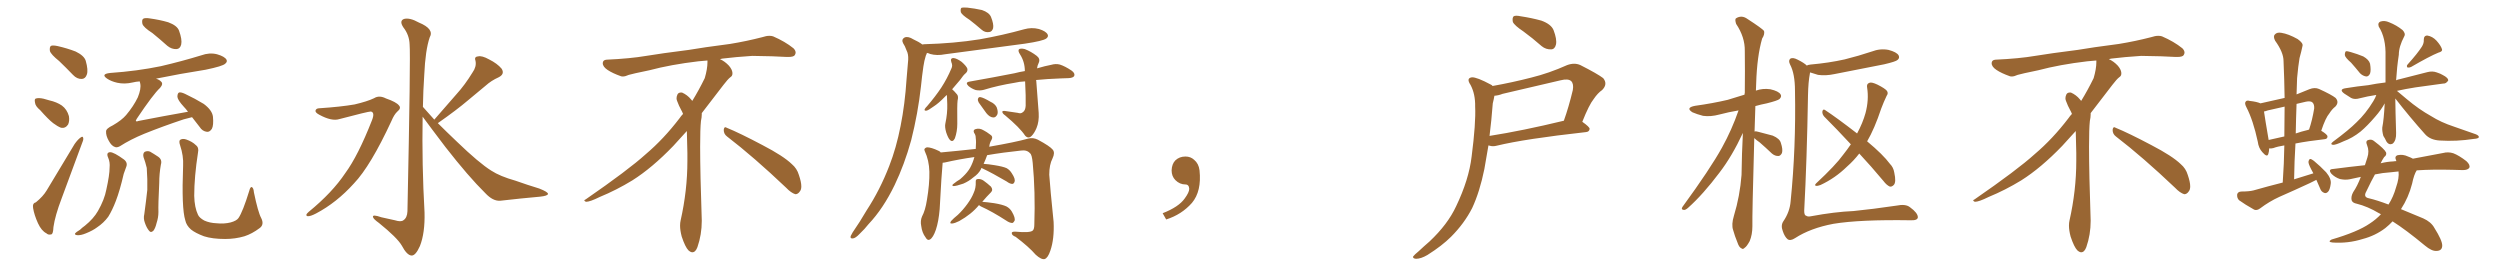 <svg xmlns="http://www.w3.org/2000/svg" xmlns:xlink="http://www.w3.org/1999/xlink" width="1350" height="150"><path fill="#996633" padding="10" d="M31.93 32.96L31.93 32.96Q27.54 29.44 26.95 27.54L26.95 27.54Q26.66 25.34 27.54 24.76L27.54 24.76Q28.56 24.32 31.20 24.90L31.20 24.90Q36.33 26.07 40.87 27.83L40.87 27.83Q45.41 30.03 46.29 32.81L46.29 32.81Q47.75 37.94 46.88 40.28L46.88 40.28Q46.14 42.48 44.24 42.63L44.24 42.63Q41.60 42.77 39.40 40.43L39.40 40.43Q35.60 36.47 31.93 32.96ZM21.68 59.47L21.68 59.47Q19.04 57.28 18.90 55.37L18.90 55.37Q18.46 53.32 19.48 53.17L19.48 53.17Q20.95 52.73 23.58 53.32L23.58 53.32Q25.20 53.76 26.66 54.20L26.66 54.20Q30.62 55.08 33.40 56.98L33.40 56.98Q36.18 59.03 37.21 62.70L37.21 62.70Q37.65 65.33 36.77 67.24L36.77 67.24Q35.30 69.43 32.96 68.99L32.96 68.99Q31.05 68.26 28.71 66.50L28.71 66.50Q26.07 64.45 21.68 59.47ZM82.32 17.87L82.32 17.87Q77.49 14.79 76.90 12.89L76.90 12.89Q76.46 10.69 77.34 10.11L77.34 10.11Q78.37 9.52 81.01 9.96L81.01 9.96Q86.28 10.69 90.82 12.01L90.82 12.01Q95.65 13.77 96.68 16.55L96.68 16.55Q98.44 21.39 97.85 24.02L97.85 24.02Q97.27 26.37 95.36 26.51L95.36 26.51Q92.72 26.66 90.38 24.76L90.38 24.76Q86.28 21.09 82.32 17.87ZM19.34 109.28L19.34 109.28Q23.29 106.05 25.20 102.83L25.20 102.83Q32.23 91.11 40.28 77.78L40.28 77.78Q42.04 75.29 43.51 74.27L43.51 74.27Q44.82 73.24 44.97 74.71L44.97 74.71Q45.12 75.59 44.09 77.93L44.09 77.93Q38.96 91.70 33.25 107.23L33.25 107.23Q29.74 116.46 28.86 122.61L28.86 122.61Q28.71 126.42 27.69 126.56L27.69 126.56Q26.07 127.00 25.05 125.98L25.05 125.98Q22.41 124.66 20.51 120.56L20.51 120.56Q18.46 116.02 17.87 112.35L17.87 112.35Q17.43 109.72 19.34 109.28ZM103.71 63.28L103.71 63.28Q101.51 63.87 99.17 64.45L99.17 64.45Q87.74 68.26 77.93 72.22L77.93 72.22Q70.46 75.29 64.75 78.96L64.75 78.96Q63.13 79.83 62.11 79.39L62.11 79.39Q60.21 78.81 58.74 76.03L58.74 76.03Q57.13 73.24 57.28 70.90L57.28 70.90Q57.28 69.43 60.94 67.68L60.94 67.68Q65.77 64.89 68.12 62.11L68.12 62.11Q72.07 57.42 74.41 52.59L74.41 52.59Q76.32 47.90 75.73 45.12L75.73 45.12Q75.59 44.38 75.44 43.95L75.44 43.95Q73.39 44.09 71.63 44.53L71.63 44.53Q67.24 45.56 63.28 44.68L63.28 44.68Q60.06 43.95 57.86 42.48L57.86 42.48Q54.20 39.99 59.47 39.40L59.47 39.40Q74.12 38.38 86.87 35.74L86.87 35.74Q98.14 33.11 108.69 29.88L108.69 29.88Q113.09 28.27 117.19 29.30L117.19 29.30Q121.29 30.47 122.31 32.23L122.31 32.23Q122.90 33.40 121.58 34.42L121.58 34.42Q120.26 35.74 111.04 37.65L111.04 37.65Q97.12 39.84 84.23 42.48L84.23 42.48Q86.13 43.07 87.01 44.09L87.01 44.09Q88.33 45.26 86.43 47.46L86.43 47.46Q82.76 50.83 73.83 64.16L73.83 64.16Q73.24 65.19 73.39 65.33L73.39 65.33Q73.68 65.77 74.71 65.33L74.71 65.33Q88.18 62.70 101.51 60.35L101.51 60.35Q100.34 58.74 99.32 57.71L99.32 57.71Q95.95 54.05 95.80 52.29L95.80 52.29Q95.80 50.39 96.68 49.95L96.68 49.95Q97.71 49.66 99.90 50.68L99.90 50.68Q105.47 53.32 110.01 56.10L110.01 56.10Q114.55 59.47 114.99 62.99L114.99 62.99Q115.43 67.68 114.40 69.58L114.40 69.58Q113.23 71.34 111.77 71.19L111.77 71.19Q109.28 70.90 107.81 68.55L107.81 68.55Q105.62 65.63 103.71 63.28ZM58.45 85.25L58.45 85.25Q57.13 82.32 59.47 82.18L59.47 82.18Q61.52 82.18 66.94 86.13L66.94 86.13Q69.14 87.89 68.12 90.23L68.12 90.23Q67.68 91.55 66.80 93.90L66.80 93.90Q64.75 102.83 62.55 108.54L62.55 108.54Q60.64 113.53 58.45 117.04L58.45 117.04Q55.96 120.41 52.44 122.75L52.44 122.75Q50.10 124.51 46.44 125.98L46.44 125.98Q43.65 127.15 41.75 127.00L41.75 127.00Q40.14 126.86 40.58 125.98L40.58 125.98Q41.02 125.39 43.21 124.07L43.21 124.07Q44.38 122.90 45.85 121.88L45.85 121.88Q50.54 118.07 52.88 113.96L52.88 113.96Q56.40 107.81 57.42 102.39L57.42 102.39Q59.18 94.48 59.18 90.53L59.18 90.53Q59.47 87.60 58.45 85.25ZM77.49 84.81L77.49 84.81Q77.05 82.91 78.08 82.03L78.08 82.03Q79.54 81.30 81.01 81.88L81.01 81.88Q83.06 83.06 85.25 84.52L85.25 84.52Q87.74 86.13 86.87 88.92L86.87 88.92Q85.99 93.90 85.99 98.73L85.99 98.73Q85.40 110.60 85.55 114.55L85.55 114.55Q85.55 117.48 84.52 120.56L84.52 120.56Q83.94 123.05 82.91 124.51L82.91 124.51Q81.45 125.98 80.42 124.51L80.42 124.51Q79.10 122.90 78.22 120.26L78.22 120.26Q77.34 117.92 77.93 115.58L77.93 115.58Q78.96 107.96 79.54 102.54L79.54 102.54Q79.69 96.97 79.25 90.67L79.25 90.67Q78.52 87.60 77.49 84.81ZM141.06 117.77L141.06 117.77L141.06 117.77Q142.82 121.29 140.19 123.19L140.19 123.19Q136.08 126.27 131.98 127.59L131.98 127.59Q127.00 129.05 121.58 129.05L121.58 129.05Q114.70 129.05 110.16 127.59L110.16 127.59Q105.47 125.83 103.13 123.93L103.13 123.93Q100.63 121.73 100.05 118.95L100.05 118.95Q98.00 112.50 98.88 89.50L98.88 89.50Q99.17 84.23 97.27 78.52L97.27 78.52Q96.39 76.03 97.41 75.44L97.41 75.44Q98.58 74.71 100.49 75.29L100.49 75.29Q103.86 76.46 105.76 78.37L105.76 78.37Q107.52 79.69 106.93 82.32L106.93 82.32Q104.88 95.51 104.88 105.76L104.88 105.76Q105.03 112.06 106.93 116.02L106.93 116.02Q107.67 117.63 110.30 119.09L110.30 119.09Q113.23 120.41 116.89 120.56L116.89 120.56Q121.00 121.00 124.51 120.12L124.51 120.12Q127.73 119.24 128.76 117.77L128.76 117.77Q131.10 114.40 134.62 102.98L134.62 102.98Q135.21 100.63 136.08 101.07L136.08 101.07Q136.96 101.66 137.11 103.86L137.11 103.86Q139.31 114.55 141.06 117.77ZM172.56 58.45L172.56 58.45Q183.84 57.71 191.46 56.40L191.46 56.40Q198.34 54.79 202.00 53.03L202.00 53.03Q204.79 51.27 208.45 53.17L208.45 53.17Q214.01 55.08 215.48 56.98L215.48 56.98Q216.80 58.45 214.60 60.21L214.60 60.21Q212.84 61.82 211.38 65.33L211.38 65.33Q200.10 89.65 191.16 99.02L191.16 99.02Q181.79 109.42 170.65 115.28L170.65 115.28Q167.58 116.89 166.11 116.75L166.11 116.75Q164.50 116.31 166.70 114.40L166.70 114.40Q179.44 104.00 186.47 93.46L186.47 93.46Q193.36 84.08 200.83 65.04L200.83 65.04Q202.59 60.64 200.24 60.21L200.24 60.21Q198.78 60.21 183.25 64.31L183.25 64.31Q179.15 65.63 172.41 61.96L172.41 61.96Q170.21 60.79 170.36 59.77L170.36 59.77Q170.65 58.45 172.56 58.45ZM234.52 64.60L234.52 64.60L234.52 64.60Q240.82 57.42 246.53 50.83L246.53 50.83Q251.07 45.85 255.18 39.11L255.18 39.11Q257.37 36.04 256.79 32.96L256.79 32.96Q255.91 30.62 258.11 30.47L258.11 30.47Q260.16 29.88 264.11 32.08L264.11 32.08Q268.51 34.28 270.85 37.06L270.85 37.06Q272.75 39.99 269.24 41.75L269.24 41.75Q265.28 43.51 262.21 46.29L262.21 46.29Q257.67 50.10 252.69 54.20L252.69 54.20Q246.68 59.33 236.43 66.50L236.43 66.50Q240.97 71.04 246.68 76.46L246.68 76.46Q258.69 88.04 265.28 92.14L265.28 92.14Q269.97 95.21 278.32 97.56L278.32 97.56Q284.91 99.90 291.21 101.81L291.21 101.81Q296.04 103.71 295.90 104.74L295.90 104.74Q295.75 105.76 291.65 106.20L291.65 106.20Q281.69 107.08 270.12 108.40L270.12 108.40Q266.16 108.69 262.06 104.30L262.06 104.30Q252.98 95.36 240.53 79.39L240.53 79.39Q232.18 68.41 228.22 62.99L228.22 62.99Q227.78 88.77 229.25 114.70L229.25 114.70Q229.54 125.83 226.76 132.86L226.76 132.86Q224.41 138.13 222.22 137.99L222.22 137.99Q219.73 137.84 216.94 132.57L216.94 132.57Q214.45 128.32 204.64 120.41L204.64 120.41Q201.56 118.21 201.42 117.19L201.42 117.19Q200.98 115.58 205.96 117.33L205.96 117.33Q209.62 118.07 213.28 118.95L213.28 118.95Q216.50 119.97 217.82 118.95L217.82 118.95Q219.87 117.63 220.02 114.11L220.02 114.11Q221.78 29.74 221.19 24.02L221.19 24.02Q221.04 18.90 217.82 14.79L217.82 14.79Q215.48 11.28 218.12 10.25L218.12 10.25Q221.19 9.38 226.17 12.16L226.17 12.16Q234.67 15.67 232.03 20.21L232.03 20.21Q229.69 27.10 229.10 40.43L229.10 40.43Q228.52 48.93 228.37 57.71L228.37 57.71Q231.30 60.94 234.52 64.60ZM392.58 73.68L392.58 73.68Q390.82 72.36 390.82 70.17L390.82 70.17Q390.97 68.70 391.70 68.70L391.70 68.70Q391.99 68.70 392.43 68.99L392.43 68.99Q399.32 71.78 411.77 78.37L411.77 78.37Q423.05 84.23 427.59 88.62L427.59 88.62Q430.37 90.97 431.40 94.48L431.40 94.48Q432.71 98.29 432.71 100.63L432.71 100.63Q432.71 102.39 431.98 103.27L431.98 103.27Q430.96 104.88 429.49 104.88L429.49 104.88Q427.15 104.15 424.51 101.37L424.51 101.37Q407.08 84.81 392.58 73.68ZM382.03 33.54L382.03 33.54L382.03 32.67Q379.25 32.96 377.05 33.11L377.05 33.11Q362.26 34.86 350.68 37.94L350.68 37.94Q341.46 39.84 339.55 40.43L339.55 40.43Q337.65 41.31 336.33 41.31L336.33 41.31Q335.74 41.31 335.30 41.16L335.30 41.16Q330.76 39.55 328.13 37.79L328.13 37.79Q325.49 36.04 325.49 34.13L325.49 34.13L325.49 33.98Q325.63 32.37 327.54 32.23L327.54 32.23Q340.43 31.64 348.93 30.18L348.93 30.18Q356.84 28.86 371.92 26.95L371.92 26.95Q379.54 25.63 394.19 23.73L394.19 23.73Q403.13 22.27 411.62 20.07L411.62 20.07Q413.82 19.34 415.43 19.34L415.43 19.34Q416.60 19.34 417.48 19.63L417.48 19.63Q423.93 22.41 428.47 26.07L428.47 26.07Q429.64 27.25 429.64 28.42L429.64 28.42Q429.64 29.00 429.20 29.74L429.20 29.74Q428.61 30.76 425.68 30.76L425.68 30.76L424.95 30.76Q418.21 30.32 406.20 30.18L406.20 30.18Q397.27 30.76 390.09 31.64L390.09 31.64Q389.21 31.79 388.77 31.93L388.77 31.93Q391.41 33.11 393.60 35.45L393.60 35.45Q395.36 37.50 395.51 39.26L395.51 39.26L395.51 39.84Q395.51 41.02 394.34 41.75L394.34 41.75Q393.02 42.77 390.67 45.85L390.67 45.85Q384.23 54.35 378.96 61.08L378.96 61.08L378.96 61.82Q378.96 63.28 378.52 65.33L378.52 65.33Q378.08 69.43 378.08 79.25L378.08 79.25Q378.08 93.46 378.96 119.24L378.96 119.24Q378.96 126.71 376.61 133.45L376.61 133.45Q375.59 136.23 373.83 136.23L373.83 136.23Q372.95 136.23 371.78 135.21L371.78 135.21Q370.02 133.45 368.12 127.73L368.12 127.73Q367.24 124.37 367.24 121.88L367.24 121.88Q367.24 120.26 367.53 119.09L367.53 119.09Q371.19 102.83 371.19 87.01L371.19 87.01L371.19 82.62Q371.04 76.61 370.90 70.75L370.90 70.75Q366.80 75.29 363.57 78.81L363.57 78.81Q352.15 90.67 341.46 97.41L341.46 97.41Q332.81 102.69 323.88 106.35L323.88 106.35Q318.60 108.98 316.41 108.98L316.41 108.98Q315.53 108.54 315.53 108.25L315.53 108.25Q315.53 107.96 316.26 107.67L316.26 107.67Q339.40 91.70 348.78 83.20L348.78 83.20Q358.45 75 366.94 63.87L366.94 63.87Q367.82 62.55 368.85 61.52L368.85 61.52Q368.41 60.35 367.82 59.33L367.82 59.33Q366.65 57.28 365.63 54.49L365.63 54.49Q365.33 53.76 365.33 53.03L365.33 53.03Q365.33 52.00 365.92 50.83L365.92 50.83Q366.50 49.95 367.82 49.95L367.82 49.95L368.26 49.95Q371.19 51.27 373.10 53.61L373.10 53.61Q373.39 53.91 373.83 54.49L373.83 54.49Q377.34 48.78 380.57 42.19L380.57 42.19Q382.03 37.21 382.03 33.54ZM523.54 10.69L523.54 10.69Q519.43 8.06 518.85 6.59L518.85 6.59Q518.55 4.83 519.14 4.25L519.14 4.25Q519.87 3.96 522.22 4.10L522.22 4.10Q526.32 4.54 530.27 5.42L530.27 5.42Q534.08 6.74 535.11 9.08L535.11 9.08Q536.72 13.04 536.28 15.23L536.28 15.23Q535.69 17.14 534.23 17.29L534.23 17.29Q531.88 17.72 529.98 15.97L529.98 15.97Q526.61 13.04 523.54 10.69ZM498.05 24.02L498.05 24.02Q498.49 23.88 499.07 23.88L499.07 23.88Q515.19 23.44 528.96 21.24L528.96 21.24Q541.41 19.04 552.98 15.82L552.98 15.82Q557.08 14.65 561.04 15.67L561.04 15.67Q564.84 16.85 565.72 18.60L565.72 18.60Q566.31 19.78 564.99 20.80L564.99 20.80Q563.23 22.12 553.42 23.58L553.42 23.58Q531.45 26.51 510.35 29.30L510.35 29.30Q505.96 30.18 502.29 29.15L502.29 29.15Q501.42 28.71 500.54 28.56L500.54 28.56Q500.39 29.15 499.95 30.03L499.95 30.03Q499.07 32.81 498.63 35.89L498.63 35.89Q497.90 40.87 497.31 46.73L497.31 46.73Q495.70 61.23 492.04 75.73L492.04 75.73Q488.38 88.92 483.11 99.90L483.11 99.90Q476.95 112.65 469.04 121.00L469.04 121.00Q466.99 123.63 464.21 126.27L464.21 126.27Q462.01 128.61 460.55 128.76L460.55 128.76Q458.94 128.91 459.38 127.44L459.38 127.44Q459.81 126.56 460.40 125.54L460.40 125.54Q464.36 119.82 468.02 113.53L468.02 113.53Q475.20 102.54 480.18 89.65L480.18 89.65Q483.98 79.98 486.33 67.97L486.33 67.97Q488.67 56.25 489.55 42.63L489.55 42.63Q489.99 37.06 490.43 32.23L490.43 32.23Q490.58 29.15 489.55 27.25L489.55 27.25Q488.67 24.76 487.65 23.29L487.65 23.29Q486.62 21.24 488.53 20.21L488.53 20.21Q490.43 19.48 493.21 21.24L493.21 21.24Q496.14 22.56 498.05 24.02ZM511.23 51.27L511.23 51.27Q510.79 51.71 510.35 52.15L510.35 52.15Q506.84 55.81 504.05 57.57L504.05 57.57Q501.27 59.62 500.24 59.77L500.24 59.77Q498.93 59.91 499.37 58.89L499.37 58.89Q499.66 58.30 500.68 57.28L500.68 57.28Q505.08 52.15 508.30 47.31L508.30 47.31Q511.52 42.33 513.72 37.06L513.72 37.06Q514.60 35.45 513.72 33.54L513.72 33.54Q512.99 31.35 514.89 31.35L514.89 31.35Q516.65 31.49 519.29 33.40L519.29 33.40Q521.92 35.74 522.36 37.06L522.36 37.06Q522.66 38.38 521.63 39.40L521.63 39.40Q520.17 40.58 518.41 43.21L518.41 43.21Q516.06 45.85 514.16 48.19L514.16 48.19Q515.33 49.22 516.80 50.98L516.80 50.98Q517.68 52.00 517.09 54.35L517.09 54.35Q516.80 56.69 516.94 66.80L516.94 66.80Q516.94 71.04 515.63 74.71L515.63 74.71Q514.45 77.05 512.99 75.59L512.99 75.59Q511.96 74.56 510.94 71.48L510.94 71.48Q510.06 68.41 510.50 66.65L510.50 66.65Q511.67 61.23 511.52 56.25L511.52 56.25Q511.52 54.49 511.38 52.59L511.38 52.59Q511.38 51.86 511.23 51.27ZM549.61 60.94L549.61 60.94Q551.22 61.52 552.25 60.64L552.25 60.64Q553.71 59.77 553.86 57.13L553.86 57.13Q554.00 52.29 553.56 43.95L553.56 43.95Q550.34 44.09 548.00 44.68L548.00 44.68Q538.92 46.14 531.30 48.49L531.30 48.49Q529.25 49.07 526.90 48.63L526.90 48.63Q524.71 47.90 522.95 46.44L522.95 46.44Q521.04 44.53 523.39 44.09L523.39 44.09Q536.72 41.75 547.85 39.55L547.85 39.55Q550.63 38.82 553.42 38.38L553.42 38.38Q553.42 33.40 550.78 29.30L550.78 29.30Q549.61 27.54 550.20 26.66L550.20 26.66Q551.07 25.93 553.42 26.51L553.42 26.51Q556.79 27.83 559.86 30.18L559.86 30.18Q561.91 31.79 560.89 33.98L560.89 33.98Q560.16 35.45 560.01 36.91L560.01 36.91Q564.40 35.60 567.63 35.01L567.63 35.01Q570.12 34.28 572.31 34.86L572.31 34.86Q575.10 35.74 578.61 38.09L578.61 38.09Q580.66 39.55 580.08 41.02L580.08 41.02Q579.49 42.04 577.15 42.19L577.15 42.19Q575.24 42.33 573.05 42.33L573.05 42.33Q565.14 42.63 559.42 43.21L559.42 43.21Q559.42 43.36 559.57 43.51L559.57 43.51Q560.74 58.59 560.89 60.94L560.89 60.94Q561.18 65.63 559.72 69.14L559.72 69.14Q558.54 71.92 557.08 73.39L557.08 73.39Q555.32 75.15 553.56 73.24L553.56 73.24Q550.78 68.99 542.72 62.26L542.72 62.26Q541.41 61.38 541.26 60.50L541.26 60.50Q541.11 59.77 542.58 59.91L542.58 59.91Q546.09 60.50 549.61 60.94ZM528.52 55.37L528.52 55.37Q527.93 54.35 528.08 53.47L528.08 53.47Q528.37 52.29 529.39 52.44L529.39 52.44Q531.15 52.73 534.81 54.93L534.81 54.93Q537.16 55.96 538.18 57.86L538.18 57.86Q539.06 60.21 538.62 61.67L538.62 61.67Q537.74 63.57 536.28 63.43L536.28 63.43Q534.38 63.28 532.62 61.08L532.62 61.08Q530.42 58.15 528.52 55.37ZM530.42 108.98L530.42 108.98Q532.76 109.13 536.87 109.72L536.87 109.72Q541.26 110.45 543.46 111.47L543.46 111.47Q545.36 112.50 546.39 114.26L546.39 114.26Q548.44 117.77 547.85 119.24L547.85 119.24Q547.27 120.26 546.68 120.41L546.68 120.41Q545.21 120.41 543.31 119.09L543.31 119.09Q535.84 114.26 529.69 111.47L529.69 111.47Q529.10 111.18 528.66 110.74L528.66 110.74Q524.56 115.72 517.97 119.38L517.97 119.38Q515.63 120.56 514.16 120.70L514.16 120.70Q512.55 120.85 513.57 119.38L513.57 119.38Q514.89 117.92 517.24 116.02L517.24 116.02Q520.02 113.38 522.36 110.16L522.36 110.16Q524.71 106.93 525.73 104.30L525.73 104.30Q527.05 101.51 526.90 98.29L526.90 98.29Q526.76 96.68 528.08 96.68L528.08 96.68Q529.69 96.53 531.15 97.56L531.15 97.56Q533.20 99.02 535.11 100.78L535.11 100.78Q536.43 102.54 535.11 103.86L535.11 103.86Q532.76 106.20 530.42 108.98ZM533.06 83.79L533.06 83.79L533.06 83.79Q532.18 86.28 531.15 88.48L531.15 88.48Q533.64 88.62 537.16 89.21L537.16 89.21Q541.70 89.94 543.60 90.82L543.60 90.82Q545.36 91.85 546.39 93.60L546.39 93.60Q548.44 96.68 547.85 98.14L547.85 98.14Q547.56 99.17 546.68 99.32L546.68 99.32Q545.36 99.32 543.60 98.00L543.60 98.00Q536.13 93.60 530.27 90.82L530.27 90.82Q529.98 90.67 529.98 90.67L529.98 90.67Q529.83 90.97 529.69 91.41L529.69 91.41Q528.37 93.90 525.59 95.80L525.59 95.80Q523.24 97.85 520.17 99.17L520.17 99.17Q516.36 100.49 514.89 100.49L514.89 100.49Q513.57 100.20 515.04 99.17L515.04 99.17Q516.65 97.85 518.41 96.83L518.41 96.83Q519.29 96.09 519.87 95.51L519.87 95.51Q522.51 93.02 523.83 90.67L523.83 90.67Q525.29 88.04 526.17 84.81L526.17 84.81Q517.82 85.99 510.21 87.74L510.21 87.74Q509.62 87.74 509.03 87.89L509.03 87.89Q508.45 93.60 507.42 112.94L507.42 112.94Q506.84 119.68 505.37 124.07L505.37 124.07Q503.91 128.32 502.15 129.35L502.15 129.35Q500.83 130.08 499.80 128.17L499.80 128.17Q497.90 125.68 497.46 122.02L497.46 122.02Q496.88 119.24 497.90 116.89L497.90 116.89Q499.66 113.67 500.54 107.96L500.54 107.96Q502.00 99.46 501.86 92.72L501.86 92.72Q501.71 86.57 499.37 81.59L499.37 81.59Q498.63 80.13 500.54 79.54L500.54 79.54Q502.88 79.54 506.84 81.45L506.84 81.45Q507.57 81.74 508.01 82.32L508.01 82.32Q517.53 81.45 526.90 80.42L526.90 80.42Q527.05 78.37 527.05 76.90L527.05 76.90Q527.05 75.59 526.90 74.56L526.90 74.56Q526.90 72.80 526.03 71.78L526.03 71.78Q525.29 70.17 526.76 69.73L526.76 69.73Q528.96 68.99 531.30 70.46L531.30 70.46Q532.76 71.19 534.67 72.66L534.67 72.66Q536.43 73.68 535.40 75.59L535.40 75.59Q534.38 77.20 534.23 79.10L534.23 79.10Q534.08 79.10 534.08 79.25L534.08 79.25Q548.44 76.76 555.18 74.85L555.18 74.85Q557.81 74.12 560.45 75.44L560.45 75.44Q567.04 78.96 568.51 80.86L568.51 80.86Q569.82 82.47 568.36 85.55L568.36 85.55Q566.60 88.92 566.60 94.34L566.60 94.34Q567.04 101.22 568.95 119.82L568.95 119.82Q569.38 129.05 567.19 135.35L567.19 135.35Q565.87 139.31 564.11 139.89L564.11 139.89Q562.35 140.33 559.28 137.55L559.28 137.55Q555.62 133.30 548.44 127.88L548.44 127.88Q546.53 127.15 546.39 126.12L546.39 126.12Q546.09 124.95 548.44 125.10L548.44 125.10Q556.20 125.83 557.67 124.51L557.67 124.51Q558.54 123.78 558.54 121.14L558.54 121.14Q559.13 103.56 557.67 88.04L557.67 88.04Q557.23 83.35 556.20 82.76L556.20 82.76Q554.59 80.86 551.37 81.30L551.37 81.30Q541.55 82.32 533.06 83.79ZM647.75 91.99L647.75 91.99L647.75 91.99Q648.93 103.27 643.65 109.57L643.65 109.57Q638.09 115.87 629.74 118.51L629.74 118.51L627.83 115.14Q636.47 111.77 639.70 107.23L639.70 107.23Q642.19 103.86 642.19 101.95L642.19 101.95Q642.04 99.61 640.14 99.61L640.14 99.61Q637.06 99.61 634.72 97.27L634.72 97.27Q632.67 95.21 632.67 91.99L632.67 91.99Q632.81 88.48 634.72 86.57L634.72 86.57Q636.91 84.52 640.14 84.52L640.14 84.52Q642.92 84.52 644.82 86.28L644.82 86.28Q647.31 88.33 647.75 91.99ZM822.66 16.99L822.66 16.99Q817.82 13.77 816.94 11.87L816.94 11.87Q816.50 9.67 817.38 8.79L817.38 8.79Q818.41 8.20 821.19 8.79L821.19 8.79Q827.05 9.67 832.32 11.13L832.32 11.13Q837.60 13.04 838.92 16.26L838.92 16.26Q840.82 21.24 840.23 24.02L840.23 24.02Q839.65 26.51 837.74 26.66L837.74 26.66Q834.81 26.81 832.47 24.90L832.47 24.90Q827.49 20.51 822.66 16.99ZM805.96 46.44L805.96 46.44Q816.65 44.53 826.90 41.89L826.90 41.89Q836.43 39.55 846.24 35.16L846.24 35.16Q850.20 33.69 853.42 35.16L853.42 35.16Q862.65 39.84 865.72 42.19L865.72 42.19Q868.36 45.41 865.14 48.63L865.14 48.63Q862.79 50.24 860.60 53.47L860.60 53.47Q858.11 56.54 854.44 65.77L854.44 65.77Q858.40 68.55 858.40 69.58L858.40 69.58Q858.25 71.19 856.35 71.34L856.35 71.34Q823.39 75 808.30 78.66L808.30 78.66Q806.10 79.25 804.35 78.66L804.35 78.66Q803.91 78.52 803.76 78.52L803.76 78.52Q802.59 85.40 801.56 91.26L801.56 91.26Q799.07 103.56 794.97 112.35L794.97 112.35Q790.72 120.70 783.54 127.88L783.54 127.88Q778.71 132.71 770.80 137.70L770.80 137.70Q767.29 139.75 764.65 139.75L764.65 139.75Q762.89 139.60 763.04 138.57L763.04 138.57Q763.77 137.55 766.11 135.64L766.11 135.64Q768.75 133.15 771.97 130.37L771.97 130.37Q781.79 121.14 786.33 111.33L786.33 111.33Q793.21 96.97 794.68 84.52L794.68 84.52Q797.02 66.36 796.58 57.57L796.58 57.57Q796.73 50.83 794.09 45.85L794.09 45.85Q791.60 42.19 794.82 41.75L794.82 41.75Q797.46 41.60 805.08 45.70L805.08 45.70Q805.81 46.00 805.96 46.44ZM806.10 55.81L806.10 55.81L806.10 55.81Q805.37 65.33 804.35 73.39L804.35 73.39Q822.07 70.61 844.48 65.19L844.48 65.19Q847.12 57.86 849.32 48.63L849.32 48.63Q849.90 45.26 848.44 43.80L848.44 43.80Q846.83 42.33 842.72 43.36L842.72 43.36Q827.34 47.02 811.38 50.68L811.38 50.68Q809.18 51.56 806.98 51.71L806.98 51.71Q806.69 53.47 806.10 55.81ZM947.31 74.56L947.31 74.56Q946.14 116.31 946.29 122.17L946.29 122.17Q946.29 126.71 944.82 130.22L944.82 130.22Q943.21 133.15 942.19 133.74L942.19 133.74Q941.16 134.91 940.28 134.03L940.28 134.03Q939.11 133.59 938.23 130.96L938.23 130.96Q936.77 127.44 935.89 124.22L935.89 124.22Q934.86 121.29 936.33 116.46L936.33 116.46Q939.55 105.91 940.43 94.48L940.43 94.48Q940.58 82.76 941.16 71.78L941.16 71.78Q935.30 84.38 928.56 93.16L928.56 93.16Q919.63 105.03 911.57 112.21L911.57 112.21Q910.25 113.38 909.38 113.38L909.38 113.38Q907.62 113.23 908.50 111.77L908.50 111.77Q923.58 91.11 929.88 79.69L929.88 79.69Q935.16 70.17 938.82 59.62L938.82 59.62Q933.54 60.50 928.56 61.82L928.56 61.82Q923.73 63.13 919.63 62.55L919.63 62.55Q916.26 61.67 913.92 60.64L913.92 60.64Q909.96 58.15 915.38 57.13L915.38 57.13Q924.90 55.81 932.96 53.91L932.96 53.91Q937.50 52.59 942.04 51.12L942.04 51.12Q942.04 50.39 942.19 50.24L942.19 50.24Q942.33 38.23 942.19 27.54L942.19 27.54Q942.33 20.07 937.50 12.89L937.50 12.89Q936.77 10.55 937.35 9.96L937.35 9.96Q940.43 7.91 943.65 10.25L943.65 10.25Q951.56 15.38 952.59 16.70L952.59 16.70Q953.03 18.60 951.56 20.80L951.56 20.80Q948.78 30.47 948.34 44.97L948.34 44.97Q948.19 47.02 948.19 48.93L948.19 48.93Q951.86 47.61 955.96 48.19L955.96 48.19Q960.50 49.22 961.52 50.98L961.52 50.98Q962.26 52.15 960.94 53.47L960.94 53.47Q959.91 54.35 954.05 55.81L954.05 55.81Q950.98 56.40 947.90 57.28L947.90 57.28Q947.61 64.45 947.46 71.04L947.46 71.04Q948.19 70.75 949.51 71.19L949.51 71.19Q953.61 72.22 957.28 73.24L957.28 73.24Q961.08 74.85 961.67 77.20L961.67 77.20Q962.84 80.71 962.26 82.62L962.26 82.62Q961.52 84.08 960.50 84.23L960.50 84.23Q958.59 84.38 956.84 82.91L956.84 82.91Q953.47 79.69 950.24 76.90L950.24 76.90Q948.34 75.59 947.31 74.56ZM975.73 35.45L975.73 35.45Q976.17 35.01 977.64 34.86L977.64 34.86Q987.60 33.98 996.09 32.08L996.09 32.08Q1003.71 30.18 1010.74 27.83L1010.74 27.83Q1015.28 26.07 1019.82 26.95L1019.82 26.95Q1024.22 28.13 1025.24 29.88L1025.24 29.88Q1025.98 31.35 1024.66 32.37L1024.66 32.37Q1023.78 33.25 1017.48 34.72L1017.48 34.72Q1003.86 37.35 990.67 39.99L990.67 39.99Q985.84 41.02 981.74 40.43L981.74 40.43Q979.25 39.70 977.49 39.11L977.49 39.11Q977.34 39.26 977.34 39.70L977.34 39.70Q976.46 44.24 976.32 51.42L976.32 51.42Q975.73 86.43 974.27 113.82L974.27 113.82Q974.27 116.31 975.29 116.46L975.29 116.46Q976.17 117.19 978.08 116.75L978.08 116.75Q990.67 114.40 1000.93 113.96L1000.93 113.96Q1011.18 112.94 1024.07 111.04L1024.07 111.04Q1029.05 110.01 1031.40 111.91L1031.40 111.91Q1035.64 114.99 1035.64 117.33L1035.64 117.33Q1035.50 119.09 1031.84 118.95L1031.84 118.95Q1004.30 118.51 990.09 120.85L990.09 120.85Q977.64 123.19 969.29 128.61L969.29 128.61Q966.80 130.22 965.33 129.20L965.33 129.20Q963.72 127.88 962.70 124.80L962.70 124.80Q961.52 121.73 962.99 119.53L962.99 119.53Q966.50 114.40 966.94 108.69L966.94 108.69Q969.87 79.83 969.29 48.93L969.29 48.93Q969.29 39.84 966.65 34.86L966.65 34.86Q965.63 32.81 966.65 31.79L966.65 31.79Q967.97 30.76 970.75 32.23L970.75 32.23Q974.27 33.98 975.73 35.45ZM1004.00 82.91L1004.00 82.91L1004.00 82.91Q1001.07 86.72 997.41 89.94L997.41 89.94Q990.97 96.24 983.06 99.90L983.06 99.90Q981.59 100.49 980.57 100.34L980.57 100.34Q979.69 100.05 980.71 99.02L980.71 99.02Q991.26 89.21 995.36 83.50L995.36 83.50Q997.56 80.71 999.46 77.93L999.46 77.93Q991.85 69.73 985.11 62.99L985.11 62.99Q983.94 61.67 984.08 60.21L984.08 60.21Q984.38 58.74 985.40 59.33L985.40 59.33Q991.85 63.57 1002.83 72.07L1002.83 72.07Q1005.91 66.36 1007.37 61.08L1007.37 61.08Q1009.28 53.91 1008.25 47.31L1008.25 47.31Q1007.81 45.26 1009.57 44.68L1009.57 44.68Q1010.74 44.24 1013.82 45.70L1013.82 45.70Q1017.92 47.75 1018.95 49.07L1018.95 49.07Q1019.82 50.39 1018.80 51.71L1018.80 51.71Q1017.19 55.08 1015.87 58.59L1015.87 58.59Q1012.21 69.58 1008.25 76.32L1008.25 76.32Q1016.89 83.50 1020.56 88.48L1020.56 88.48Q1022.46 90.38 1022.90 93.16L1022.90 93.16Q1024.07 98.44 1022.61 99.90L1022.61 99.90Q1021.58 100.93 1020.56 100.78L1020.56 100.78Q1018.80 100.05 1017.04 97.71L1017.04 97.71Q1010.30 89.65 1004.00 82.91ZM1142.58 73.68L1142.58 73.68Q1140.82 72.36 1140.82 70.17L1140.82 70.17Q1140.97 68.70 1141.70 68.70L1141.70 68.70Q1141.99 68.70 1142.43 68.99L1142.43 68.99Q1149.32 71.78 1161.77 78.37L1161.77 78.37Q1173.05 84.23 1177.59 88.62L1177.59 88.62Q1180.37 90.97 1181.40 94.48L1181.40 94.48Q1182.71 98.29 1182.71 100.63L1182.71 100.63Q1182.71 102.39 1181.98 103.27L1181.98 103.27Q1180.96 104.88 1179.49 104.88L1179.49 104.88Q1177.15 104.15 1174.51 101.37L1174.51 101.37Q1157.08 84.81 1142.58 73.68ZM1132.03 33.54L1132.03 33.54L1132.03 32.67Q1129.25 32.96 1127.05 33.11L1127.05 33.11Q1112.26 34.86 1100.68 37.94L1100.68 37.94Q1091.46 39.84 1089.55 40.43L1089.55 40.43Q1087.65 41.31 1086.33 41.31L1086.33 41.31Q1085.74 41.31 1085.30 41.16L1085.30 41.16Q1080.76 39.55 1078.13 37.79L1078.13 37.79Q1075.49 36.04 1075.49 34.13L1075.49 34.13L1075.49 33.98Q1075.63 32.37 1077.54 32.23L1077.54 32.23Q1090.43 31.64 1098.93 30.18L1098.93 30.18Q1106.84 28.86 1121.92 26.95L1121.92 26.95Q1129.54 25.63 1144.19 23.73L1144.19 23.73Q1153.13 22.27 1161.62 20.07L1161.62 20.07Q1163.82 19.34 1165.43 19.34L1165.43 19.34Q1166.60 19.34 1167.48 19.63L1167.48 19.63Q1173.93 22.41 1178.47 26.07L1178.47 26.07Q1179.64 27.25 1179.64 28.42L1179.64 28.42Q1179.64 29.00 1179.20 29.74L1179.20 29.74Q1178.61 30.76 1175.68 30.76L1175.68 30.76L1174.95 30.76Q1168.21 30.32 1156.20 30.18L1156.20 30.18Q1147.27 30.76 1140.09 31.64L1140.09 31.64Q1139.21 31.79 1138.77 31.93L1138.77 31.93Q1141.41 33.11 1143.60 35.45L1143.60 35.45Q1145.36 37.50 1145.51 39.26L1145.51 39.26L1145.51 39.84Q1145.51 41.02 1144.34 41.75L1144.34 41.75Q1143.02 42.77 1140.67 45.85L1140.67 45.85Q1134.23 54.35 1128.96 61.08L1128.96 61.08L1128.96 61.82Q1128.96 63.28 1128.52 65.33L1128.52 65.33Q1128.08 69.43 1128.08 79.25L1128.08 79.25Q1128.08 93.46 1128.96 119.24L1128.96 119.24Q1128.96 126.71 1126.61 133.45L1126.61 133.45Q1125.59 136.23 1123.83 136.23L1123.83 136.23Q1122.95 136.23 1121.78 135.21L1121.78 135.21Q1120.02 133.45 1118.12 127.73L1118.12 127.73Q1117.24 124.37 1117.24 121.88L1117.24 121.88Q1117.24 120.26 1117.53 119.09L1117.53 119.09Q1121.19 102.83 1121.19 87.01L1121.19 87.01L1121.19 82.62Q1121.04 76.61 1120.90 70.75L1120.90 70.75Q1116.80 75.29 1113.57 78.81L1113.57 78.81Q1102.15 90.67 1091.46 97.41L1091.46 97.41Q1082.81 102.69 1073.88 106.35L1073.88 106.35Q1068.60 108.98 1066.41 108.98L1066.41 108.98Q1065.53 108.54 1065.53 108.25L1065.53 108.25Q1065.53 107.96 1066.26 107.67L1066.26 107.67Q1089.40 91.70 1098.78 83.20L1098.78 83.20Q1108.45 75 1116.94 63.87L1116.94 63.87Q1117.82 62.55 1118.85 61.52L1118.85 61.52Q1118.41 60.35 1117.82 59.33L1117.82 59.33Q1116.65 57.28 1115.63 54.49L1115.63 54.49Q1115.33 53.76 1115.33 53.03L1115.33 53.03Q1115.33 52.00 1115.92 50.83L1115.92 50.83Q1116.50 49.95 1117.82 49.95L1117.82 49.95L1118.26 49.95Q1121.19 51.27 1123.10 53.61L1123.10 53.61Q1123.39 53.91 1123.83 54.49L1123.83 54.49Q1127.34 48.78 1130.57 42.19L1130.57 42.19Q1132.03 37.21 1132.03 33.54ZM1250.83 97.12L1250.83 97.12Q1249.07 98.00 1247.31 98.88L1247.31 98.88Q1239.11 102.69 1230.76 106.35L1230.76 106.35Q1225.34 108.84 1220.51 112.50L1220.51 112.50Q1218.75 113.82 1217.29 113.23L1217.29 113.23Q1212.30 110.45 1209.08 108.11L1209.08 108.11Q1207.91 106.93 1208.06 105.03L1208.06 105.03Q1208.35 103.56 1210.25 103.42L1210.25 103.42Q1214.50 103.42 1216.85 102.83L1216.85 102.83Q1225.05 100.49 1232.67 98.58L1232.67 98.58Q1233.40 88.18 1233.54 78.52L1233.54 78.52Q1229.88 79.10 1227.54 79.98L1227.54 79.98Q1226.37 80.27 1225.34 80.13L1225.34 80.13Q1225.34 81.74 1224.90 83.06L1224.90 83.06Q1224.32 85.25 1221.68 82.18L1221.68 82.18Q1219.63 79.98 1219.19 76.46L1219.19 76.46Q1216.70 64.89 1213.04 57.86L1213.04 57.86Q1211.87 55.66 1212.74 54.79L1212.74 54.79Q1213.33 54.05 1214.79 54.49L1214.79 54.49Q1218.75 54.93 1220.65 55.81L1220.65 55.81Q1227.10 54.35 1233.69 52.88L1233.69 52.88Q1233.54 42.63 1233.11 32.96L1233.11 32.96Q1233.11 28.27 1228.56 21.97L1228.56 21.97Q1227.39 19.63 1228.42 18.60L1228.42 18.60Q1229.59 17.29 1231.93 17.72L1231.93 17.72Q1235.74 18.31 1240.72 21.09L1240.72 21.09Q1243.80 23.29 1243.36 24.76L1243.36 24.76Q1242.77 27.69 1241.75 31.35L1241.75 31.35Q1241.02 35.60 1240.43 42.19L1240.43 42.19Q1240.28 46.44 1240.14 50.98L1240.14 50.98Q1243.36 49.66 1247.02 48.19L1247.02 48.19Q1249.95 47.02 1252.29 48.05L1252.29 48.05Q1259.03 51.12 1261.23 52.88L1261.23 52.88Q1263.28 55.22 1261.08 57.57L1261.08 57.57Q1259.33 58.89 1257.86 61.23L1257.86 61.23Q1255.81 63.57 1253.47 70.61L1253.47 70.61Q1256.84 72.66 1256.84 73.68L1256.84 73.68Q1256.84 75 1255.37 75.15L1255.37 75.15Q1246.29 76.17 1239.55 77.49L1239.55 77.49Q1238.96 87.01 1238.82 96.83L1238.82 96.83Q1244.24 95.07 1249.22 93.60L1249.22 93.60Q1248.63 92.43 1248.05 91.41L1248.05 91.41Q1246.44 88.33 1246.58 87.30L1246.58 87.30Q1246.88 85.99 1247.46 85.84L1247.46 85.84Q1248.19 85.84 1249.51 86.87L1249.51 86.87Q1253.03 89.79 1256.10 93.02L1256.10 93.02Q1259.03 96.53 1258.59 99.32L1258.59 99.32Q1258.15 102.54 1257.13 103.56L1257.13 103.56Q1256.10 104.59 1255.08 104.15L1255.08 104.15Q1253.47 103.56 1252.88 101.81L1252.88 101.81Q1251.71 99.32 1250.83 97.12ZM1233.54 73.68L1233.54 73.68Q1233.69 65.19 1233.69 57.57L1233.69 57.57Q1229.15 58.59 1224.61 59.62L1224.61 59.62Q1223.44 60.06 1222.56 60.21L1222.56 60.21Q1223.14 64.31 1225.05 75.44L1225.05 75.44Q1225.05 75.44 1225.05 75.59L1225.05 75.59Q1229.00 74.71 1233.54 73.68ZM1240.14 56.10L1240.14 56.10Q1239.84 64.01 1239.70 72.07L1239.70 72.07Q1242.63 71.04 1246.29 70.17L1246.29 70.17Q1246.44 70.02 1246.88 70.02L1246.88 70.02Q1248.63 64.89 1249.66 58.59L1249.66 58.59Q1249.80 56.40 1248.78 55.37L1248.78 55.37Q1247.75 54.35 1245.12 54.93L1245.12 54.93Q1242.48 55.52 1240.14 56.10ZM1269.58 33.84L1269.58 33.84Q1266.36 31.05 1266.21 29.74L1266.21 29.74Q1266.21 28.13 1266.80 27.69L1266.80 27.69Q1267.53 27.54 1269.43 28.13L1269.43 28.13Q1272.95 29.15 1276.17 30.47L1276.17 30.47Q1279.25 32.23 1279.83 34.42L1279.83 34.42Q1280.42 37.94 1279.83 39.70L1279.83 39.70Q1279.10 41.31 1277.78 41.31L1277.78 41.31Q1275.88 41.02 1274.41 39.55L1274.41 39.55Q1271.92 36.47 1269.58 33.84ZM1307.81 25.20L1307.81 25.20Q1308.98 23.29 1308.84 21.53L1308.84 21.53Q1308.84 19.19 1310.74 19.19L1310.74 19.19Q1313.53 19.63 1315.72 21.97L1315.72 21.97Q1318.07 24.61 1318.65 26.51L1318.65 26.51Q1319.09 27.83 1316.75 28.42L1316.75 28.42Q1312.06 30.32 1301.95 36.18L1301.95 36.18Q1300.93 36.62 1300.05 36.47L1300.05 36.47Q1299.32 35.60 1300.20 34.72L1300.20 34.72Q1305.47 28.86 1307.81 25.20ZM1293.46 53.17L1293.46 53.17Q1293.46 56.98 1293.60 61.08L1293.60 61.08Q1293.75 66.36 1293.90 71.78L1293.90 71.78Q1294.04 75.73 1292.14 77.49L1292.14 77.49Q1290.09 78.66 1288.62 76.32L1288.62 76.32Q1287.89 74.71 1287.01 73.39L1287.01 73.39Q1286.28 70.75 1286.43 68.85L1286.43 68.85Q1287.30 64.60 1287.74 55.81L1287.74 55.81Q1285.84 59.33 1282.62 62.99L1282.62 62.99Q1278.37 67.97 1274.71 71.04L1274.71 71.04Q1270.31 74.56 1265.48 76.32L1265.48 76.32Q1261.08 78.37 1259.77 78.22L1259.77 78.22Q1258.01 77.93 1259.91 76.46L1259.91 76.46Q1268.41 70.17 1272.51 66.06L1272.51 66.06Q1277.49 61.38 1281.59 54.64L1281.59 54.64Q1282.76 52.73 1283.20 51.27L1283.20 51.27Q1278.37 52.00 1274.41 53.03L1274.41 53.03Q1271.48 53.91 1269.58 52.88L1269.58 52.88Q1267.38 51.56 1265.92 50.54L1265.92 50.54Q1262.70 48.19 1266.80 47.61L1266.80 47.61Q1273.10 46.58 1278.81 46.00L1278.81 46.00Q1283.20 45.12 1288.18 44.53L1288.18 44.53Q1288.18 38.09 1288.18 30.47L1288.18 30.47Q1288.48 20.51 1284.52 14.36L1284.52 14.36Q1283.79 12.16 1285.69 11.57L1285.69 11.57Q1287.74 10.99 1290.09 12.01L1290.09 12.01Q1294.19 13.62 1297.41 16.26L1297.41 16.26Q1299.17 18.16 1298.29 19.63L1298.29 19.63Q1295.36 25.20 1295.36 29.59L1295.36 29.59Q1294.34 36.18 1293.90 43.36L1293.90 43.36Q1294.78 42.92 1295.80 42.77L1295.80 42.77Q1303.56 40.87 1310.74 38.96L1310.74 38.96Q1313.53 38.23 1315.87 39.11L1315.87 39.11Q1318.07 39.84 1318.95 40.43L1318.95 40.43Q1322.17 42.04 1322.02 43.51L1322.02 43.51Q1320.85 45.26 1319.38 45.12L1319.38 45.12Q1312.50 46.14 1304.44 47.17L1304.44 47.17Q1298.88 48.05 1294.34 49.07L1294.34 49.07Q1296.53 50.83 1299.76 53.61L1299.76 53.61Q1306.20 59.03 1312.79 62.70L1312.79 62.70Q1318.07 66.06 1325.24 68.41L1325.24 68.41Q1331.54 70.61 1336.96 72.51L1336.96 72.51Q1338.72 73.24 1338.57 74.12L1338.57 74.12Q1338.28 74.85 1335.94 75L1335.94 75Q1326.42 76.46 1317.48 75.88L1317.48 75.88Q1312.35 75.59 1309.57 72.51L1309.57 72.51Q1301.07 62.99 1293.46 53.17ZM1285.69 115.72L1285.69 115.72Q1285.11 115.28 1284.67 115.14L1284.67 115.14Q1278.52 111.47 1272.66 110.01L1272.66 110.01Q1270.31 109.57 1269.87 108.11L1269.87 108.11Q1269.43 106.05 1270.75 103.71L1270.75 103.71Q1272.95 100.49 1274.85 95.51L1274.85 95.51Q1271.48 96.24 1268.70 96.83L1268.70 96.83Q1266.36 97.27 1263.57 96.68L1263.57 96.68Q1260.94 95.80 1259.03 93.90L1259.03 93.90Q1256.98 91.41 1259.77 91.26L1259.77 91.26Q1268.70 90.09 1277.05 89.21L1277.05 89.21Q1277.78 87.01 1278.37 85.11L1278.37 85.11Q1279.54 81.59 1278.22 78.37L1278.22 78.37Q1277.20 76.03 1278.96 75.59L1278.96 75.59Q1280.71 75 1282.18 76.32L1282.18 76.32Q1287.60 80.42 1288.48 82.32L1288.48 82.32Q1288.92 83.79 1287.45 84.81L1287.45 84.81Q1286.43 86.28 1285.55 88.18L1285.55 88.18Q1288.92 87.30 1292.43 87.16L1292.43 87.16Q1293.16 87.01 1294.04 87.01L1294.04 87.01Q1293.90 86.72 1293.90 86.57L1293.90 86.57Q1292.87 84.38 1294.78 83.79L1294.78 83.79Q1297.56 83.20 1300.34 84.52L1300.34 84.52Q1301.95 85.11 1302.98 85.69L1302.98 85.69Q1312.65 83.94 1319.24 82.62L1319.24 82.62Q1322.02 81.88 1324.80 82.76L1324.80 82.76Q1327.88 83.94 1331.84 87.01L1331.84 87.01Q1334.03 89.06 1333.45 90.53L1333.45 90.53Q1332.71 91.85 1329.93 91.85L1329.93 91.85Q1327.29 91.85 1324.51 91.70L1324.51 91.70Q1313.53 91.41 1305.03 91.99L1305.03 91.99Q1303.56 94.19 1302.54 99.17L1302.54 99.17Q1300.63 106.64 1296.53 112.94L1296.53 112.94Q1301.95 115.14 1308.54 117.92L1308.54 117.92Q1312.79 119.82 1314.55 123.05L1314.55 123.05Q1318.80 129.79 1318.80 132.57L1318.80 132.57Q1318.80 135.50 1315.58 135.50L1315.58 135.50Q1313.09 135.64 1309.42 132.57L1309.42 132.57Q1299.17 124.07 1291.99 119.53L1291.99 119.53Q1290.23 121.44 1288.04 123.19L1288.04 123.19Q1282.62 127.29 1275.88 129.05L1275.88 129.05Q1267.97 131.54 1259.62 130.96L1259.62 130.96Q1256.69 130.66 1259.03 129.35L1259.03 129.35Q1273.10 125.24 1279.69 120.70L1279.69 120.70Q1283.06 118.51 1285.69 115.72ZM1293.90 101.07L1293.90 101.07L1293.90 101.07Q1295.65 96.09 1295.21 92.58L1295.21 92.58Q1293.02 92.87 1291.11 93.02L1291.11 93.02Q1286.57 93.31 1282.47 94.19L1282.47 94.19Q1280.57 97.56 1277.78 103.42L1277.78 103.42Q1276.03 106.49 1279.25 107.08L1279.25 107.08Q1283.64 108.11 1289.79 110.45L1289.79 110.45Q1292.43 106.35 1293.90 101.07Z"/></svg>